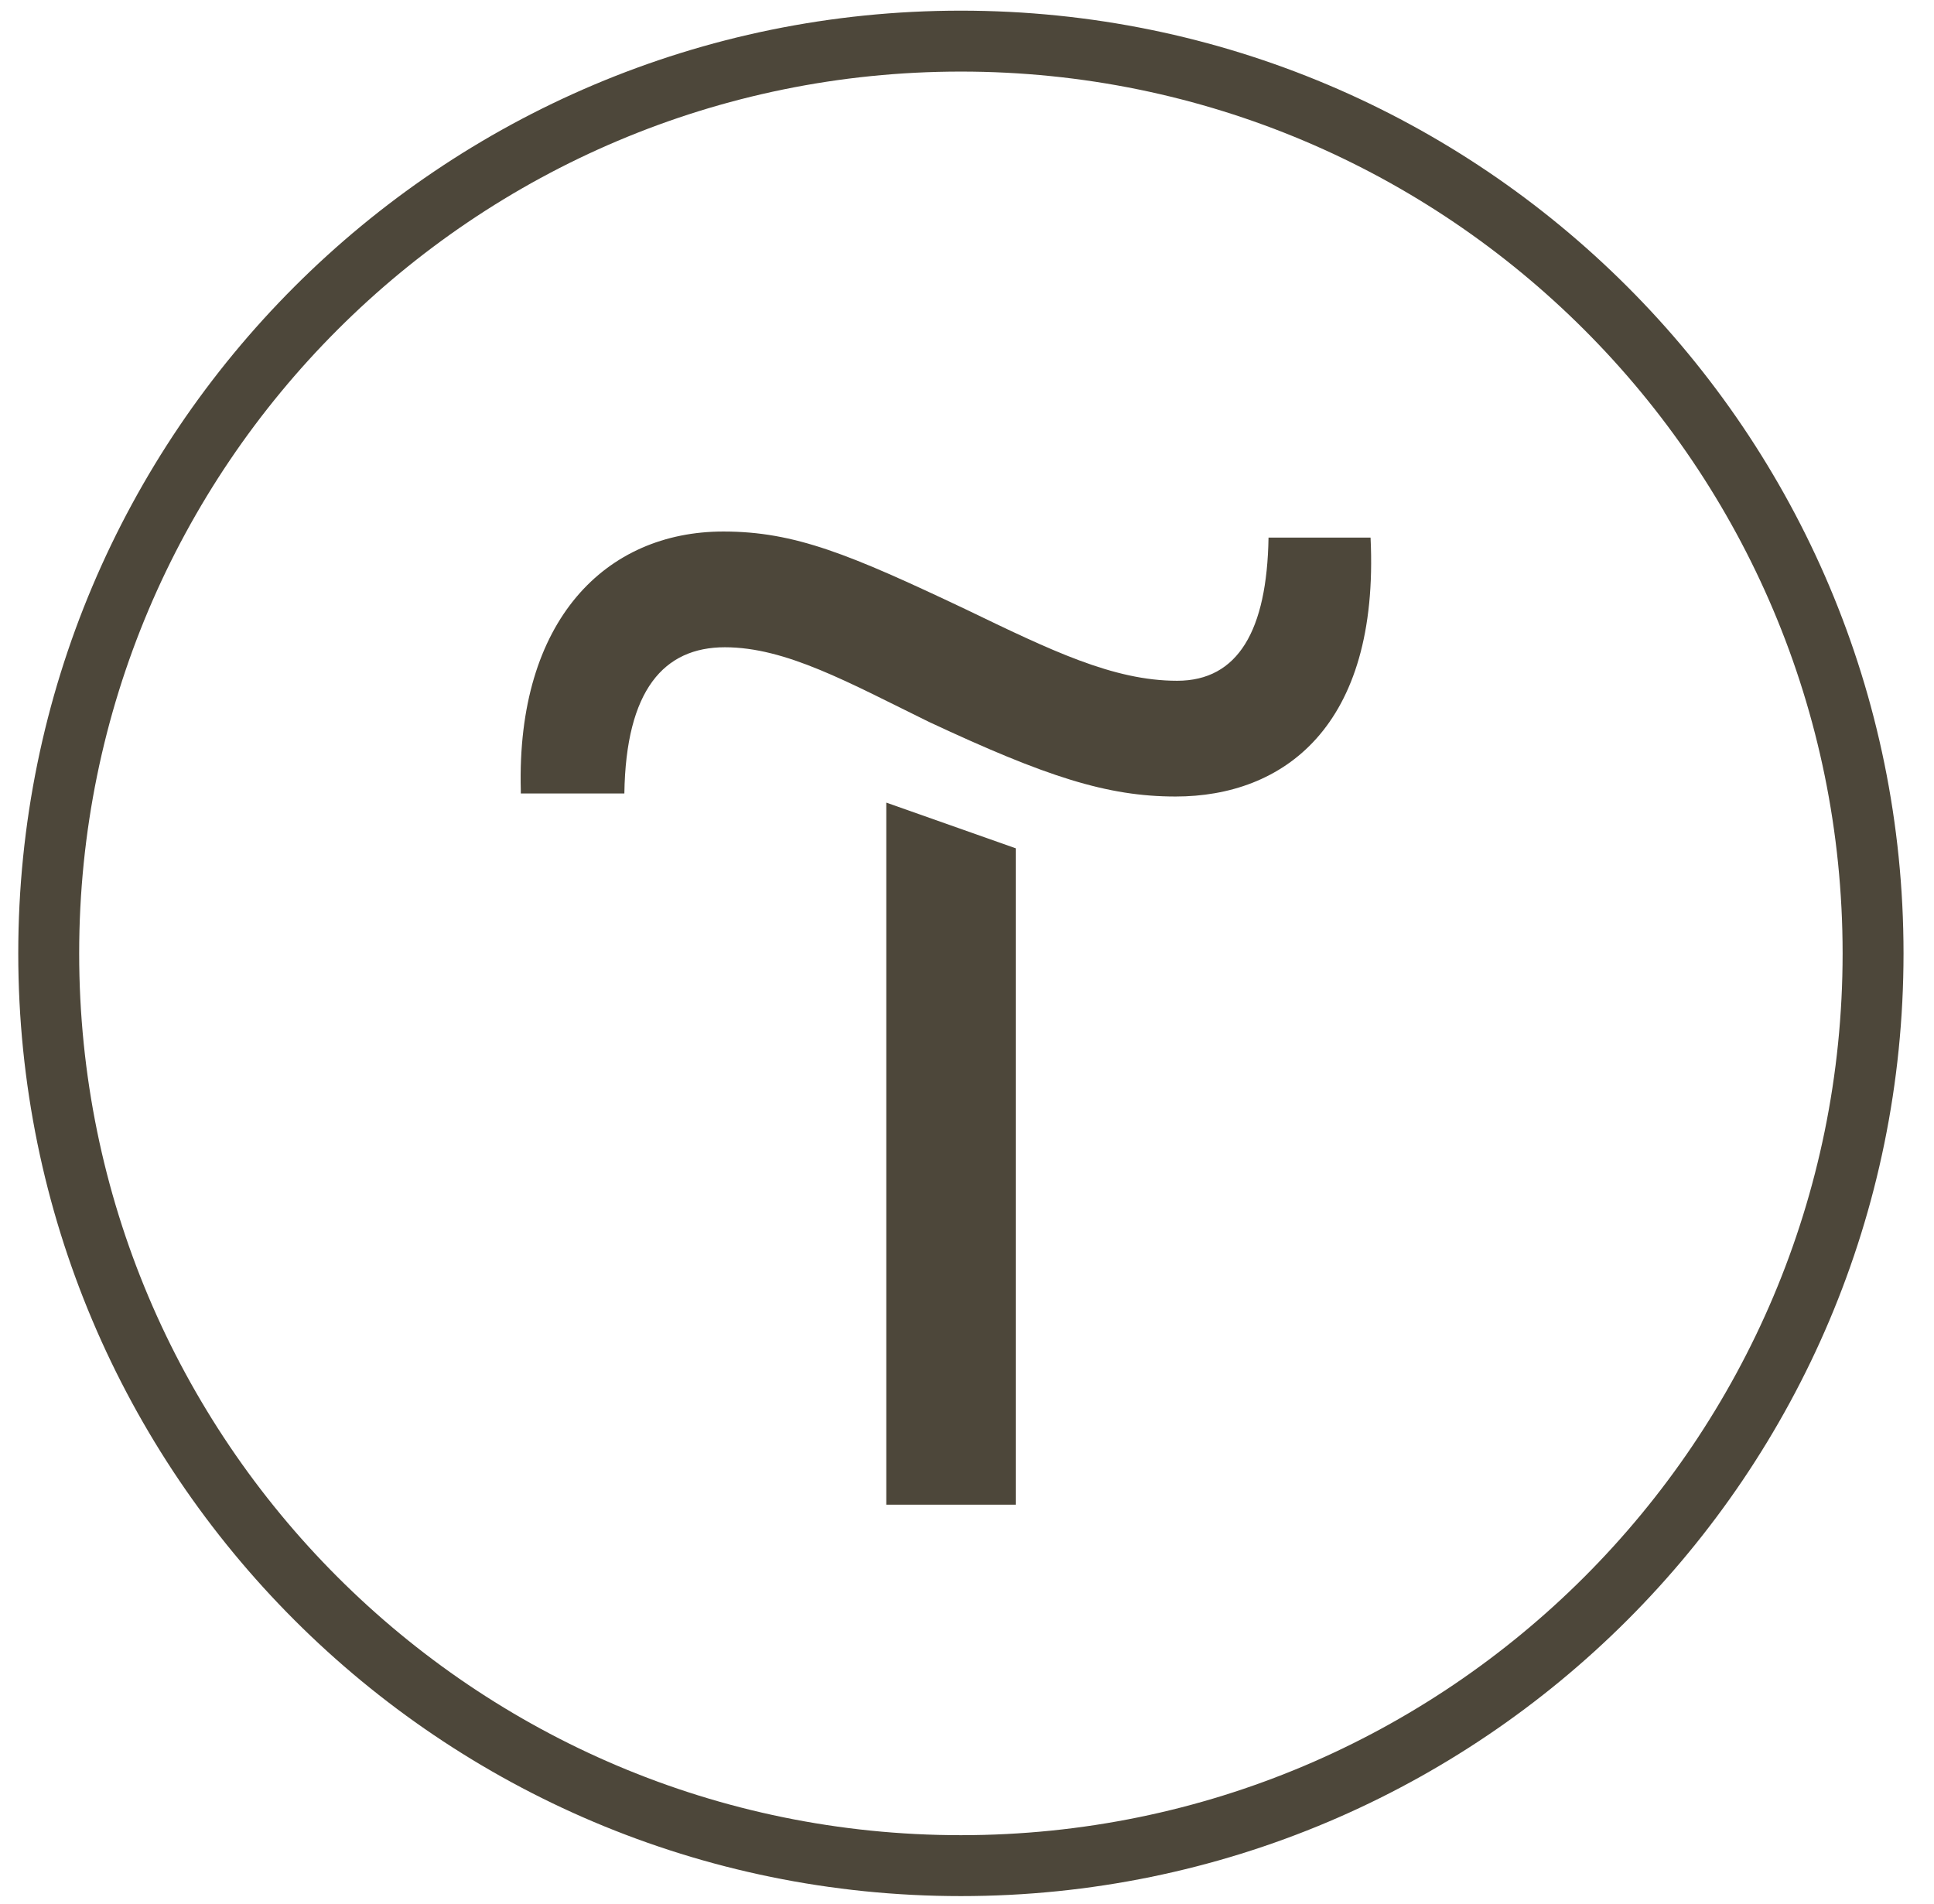 <?xml version="1.0" encoding="UTF-8"?> <svg xmlns="http://www.w3.org/2000/svg" width="127" height="125" viewBox="0 0 127 125" fill="none"> <path d="M66.699 55.7V98.8H58.199V52.7L66.699 55.7Z" fill="#4D473A"></path> <path d="M34.2 51.9C33.9 40.7 39.8 34.9 47.5 34.9C52.2 34.9 55.8 36.4 63.4 40C69 42.7 73.1 44.7 77.3 44.7C81.3 44.7 83.2 41.4 83.3 35.3H90C90.6 47.8 84.2 52.3 77.2 52.3C72.7 52.3 68.7 51 61 47.4C55.7 44.8 51.6 42.5 47.6 42.5C43.6 42.5 41.1 45.3 41 52.1H34.2V51.9Z" fill="#4D473A"></path> <path d="M63.099 122.5C96.181 122.5 122.999 95.682 122.999 62.6C122.999 29.518 96.181 2.7 63.099 2.7C30.017 2.7 3.199 29.518 3.199 62.6C3.199 95.682 30.017 122.5 63.099 122.5Z" stroke="#4D473A" stroke-width="4" stroke-miterlimit="10"></path> </svg> 